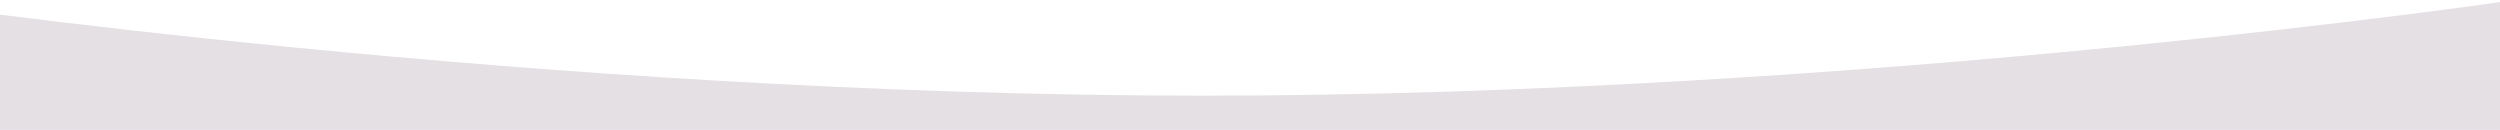 <?xml version="1.0" encoding="UTF-8"?> <svg xmlns="http://www.w3.org/2000/svg" width="1829" height="95" viewBox="0 0 1829 95" fill="none"> <g clip-path="url(#clip0_1_15)"> <path d="M-80 0C-80 0 394.5 70 880 70C1365.5 70 1840 0 1840 0V150H-80V0Z" fill="#E4E0E4"></path> </g> <defs> <clipPath id="clip0_1_15"> <rect width="1920" height="150" fill="white" transform="translate(-80)"></rect> </clipPath> </defs> </svg> 